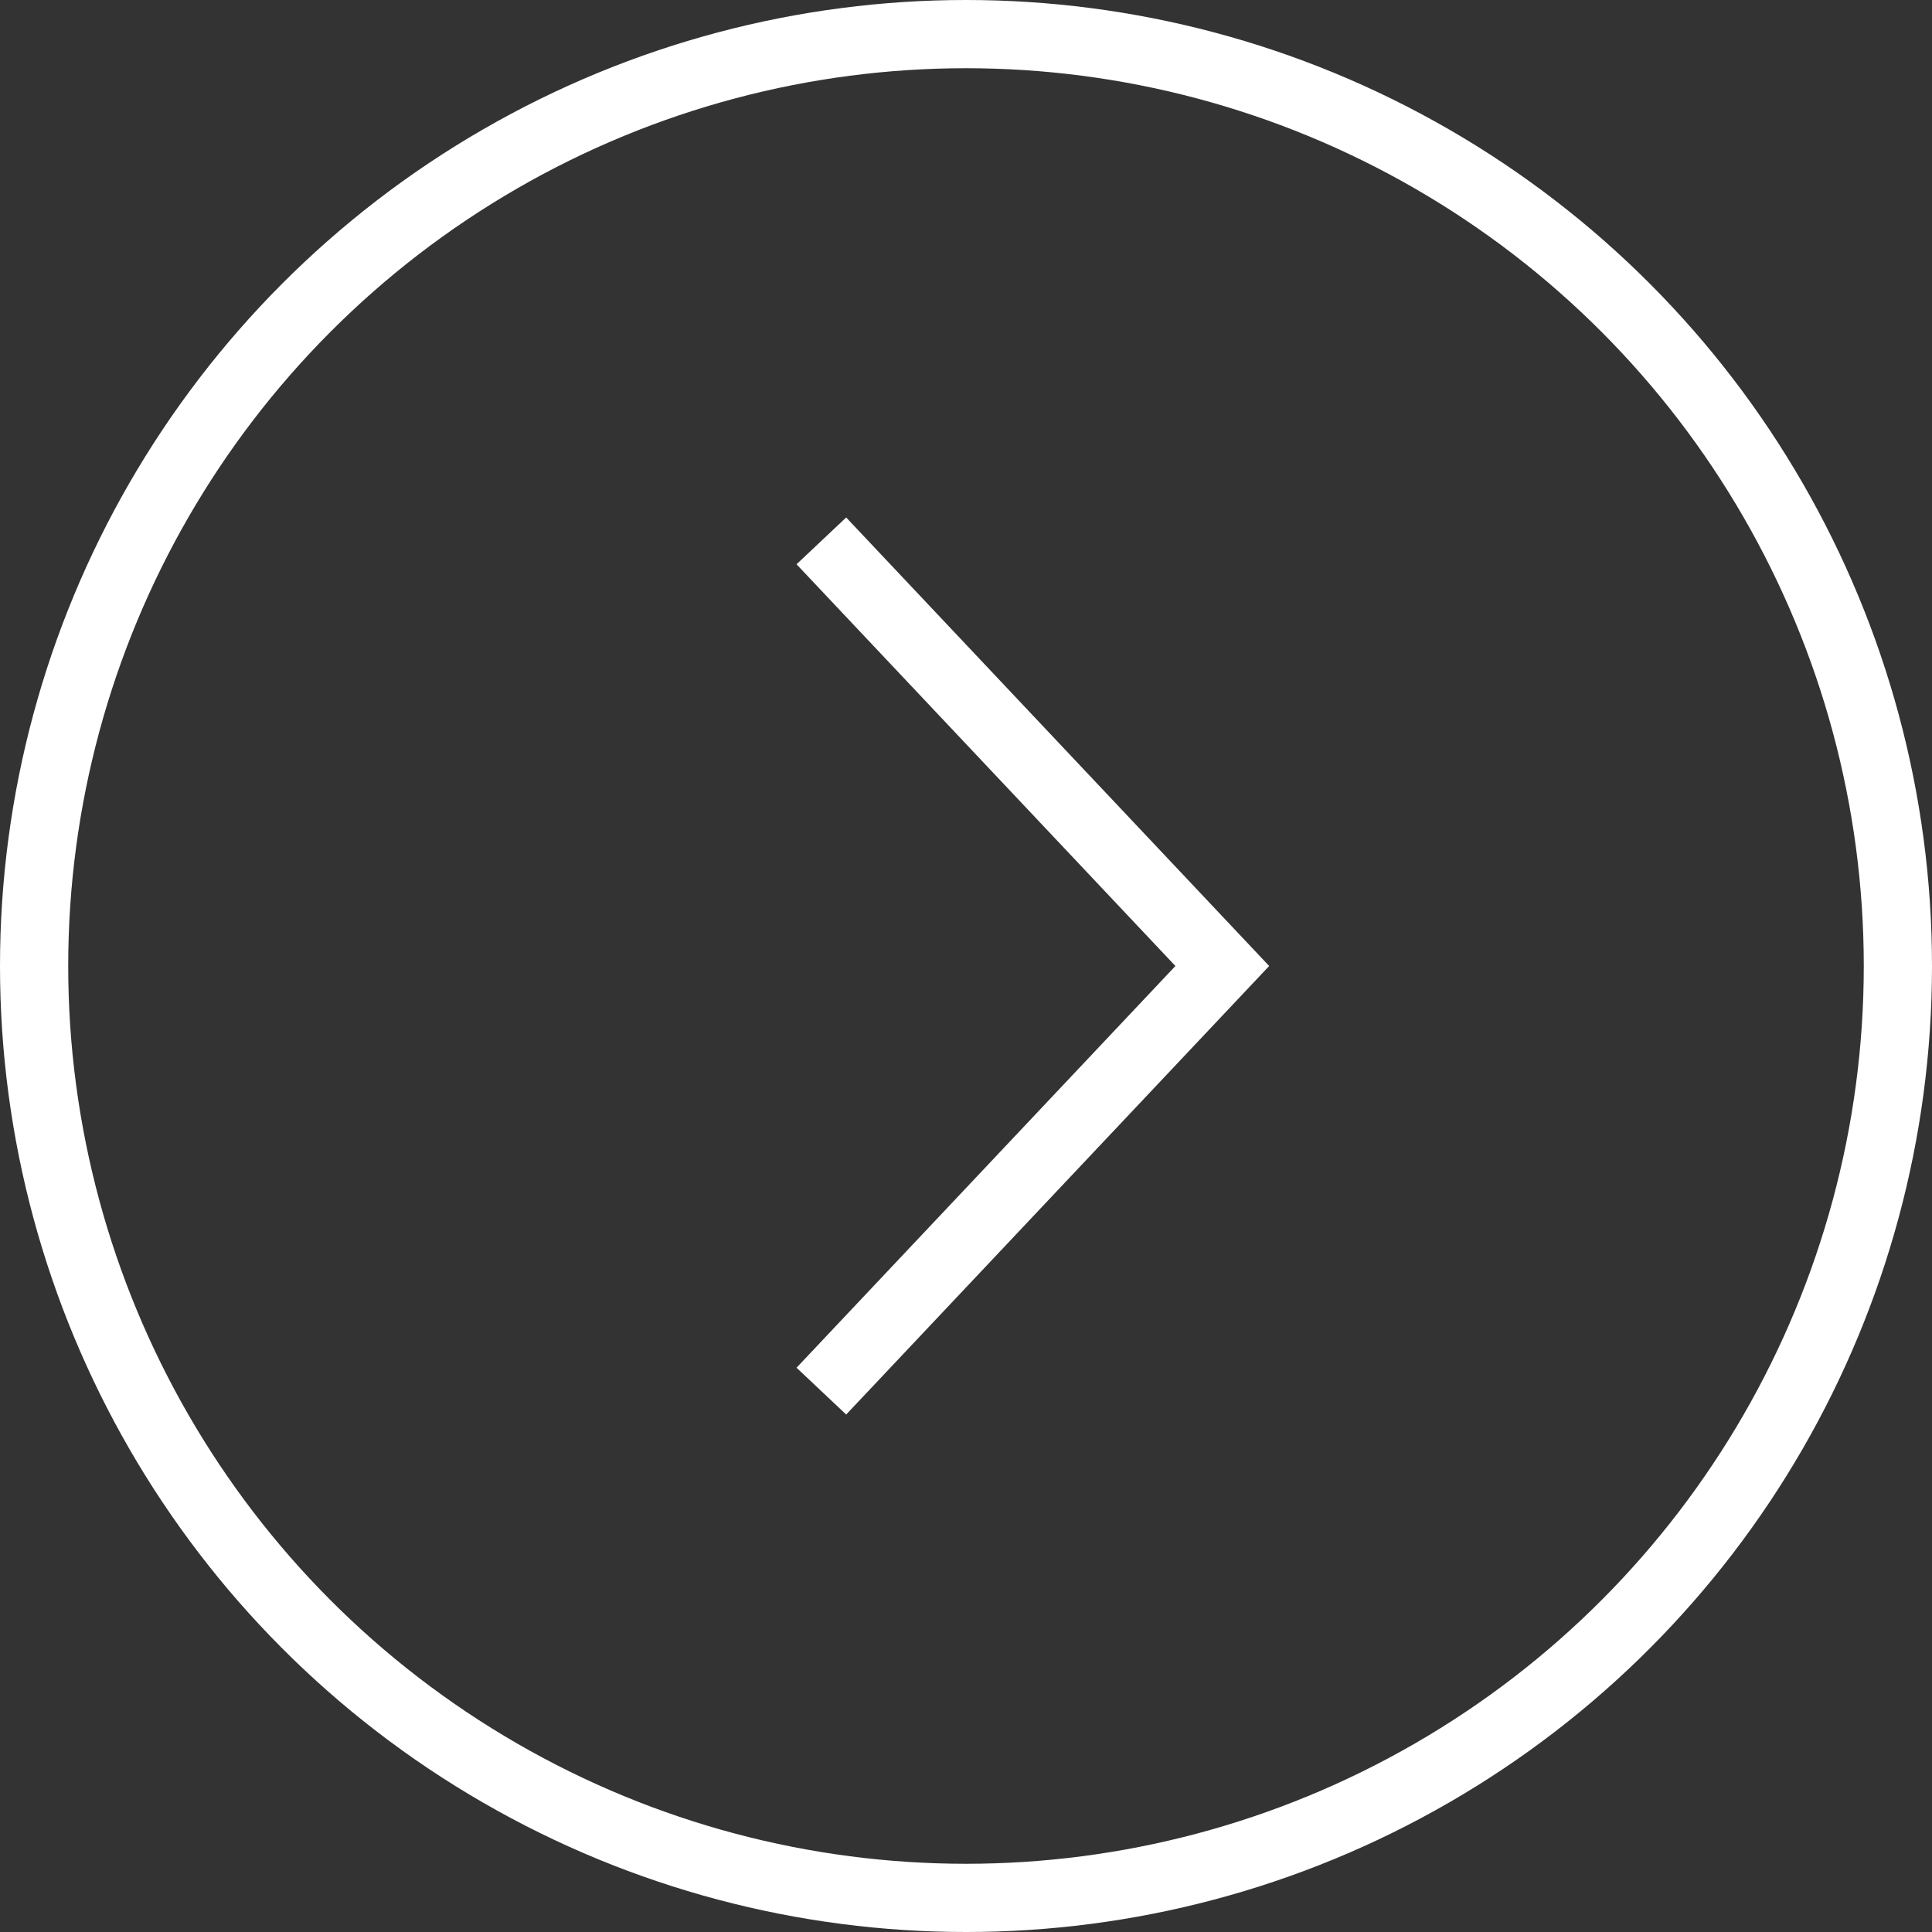 <?xml version="1.0" encoding="utf-8"?>
<!-- Generator: Adobe Illustrator 26.0.3, SVG Export Plug-In . SVG Version: 6.00 Build 0)  -->
<svg version="1.1" id="レイヤー_1" xmlns="http://www.w3.org/2000/svg" xmlns:xlink="http://www.w3.org/1999/xlink" x="0px"
	 y="0px" width="22.6px" height="22.6px" viewBox="0 0 22.6 22.6"
	 enable-background="new 0 0 22.6 22.6" xml:space="preserve">
<rect x="0" y="0" width="22.6" height="22.6" fill="#333333" stroke="none"/>
<g>
	
		<circle fill="none" stroke="#FFFFFF" stroke-width="0.798" stroke-miterlimit="10" cx="11.3" cy="11.3" r="10.901"/>
	<polyline fill="none" stroke="#FFFFFF" stroke-width="0.798" stroke-miterlimit="10" points="9.608,16.273 
		14.298,11.3 9.608,6.327 	"/>
</g>
<g>
</g>
<g>
</g>
<g>
</g>
<g>
</g>
<g>
</g>
<g>
</g>
<g>
</g>
<g>
</g>
<g>
</g>
<g>
</g>
<g>
</g>
<g>
</g>
<g>
</g>
<g>
</g>
<g>
</g>
</svg>
